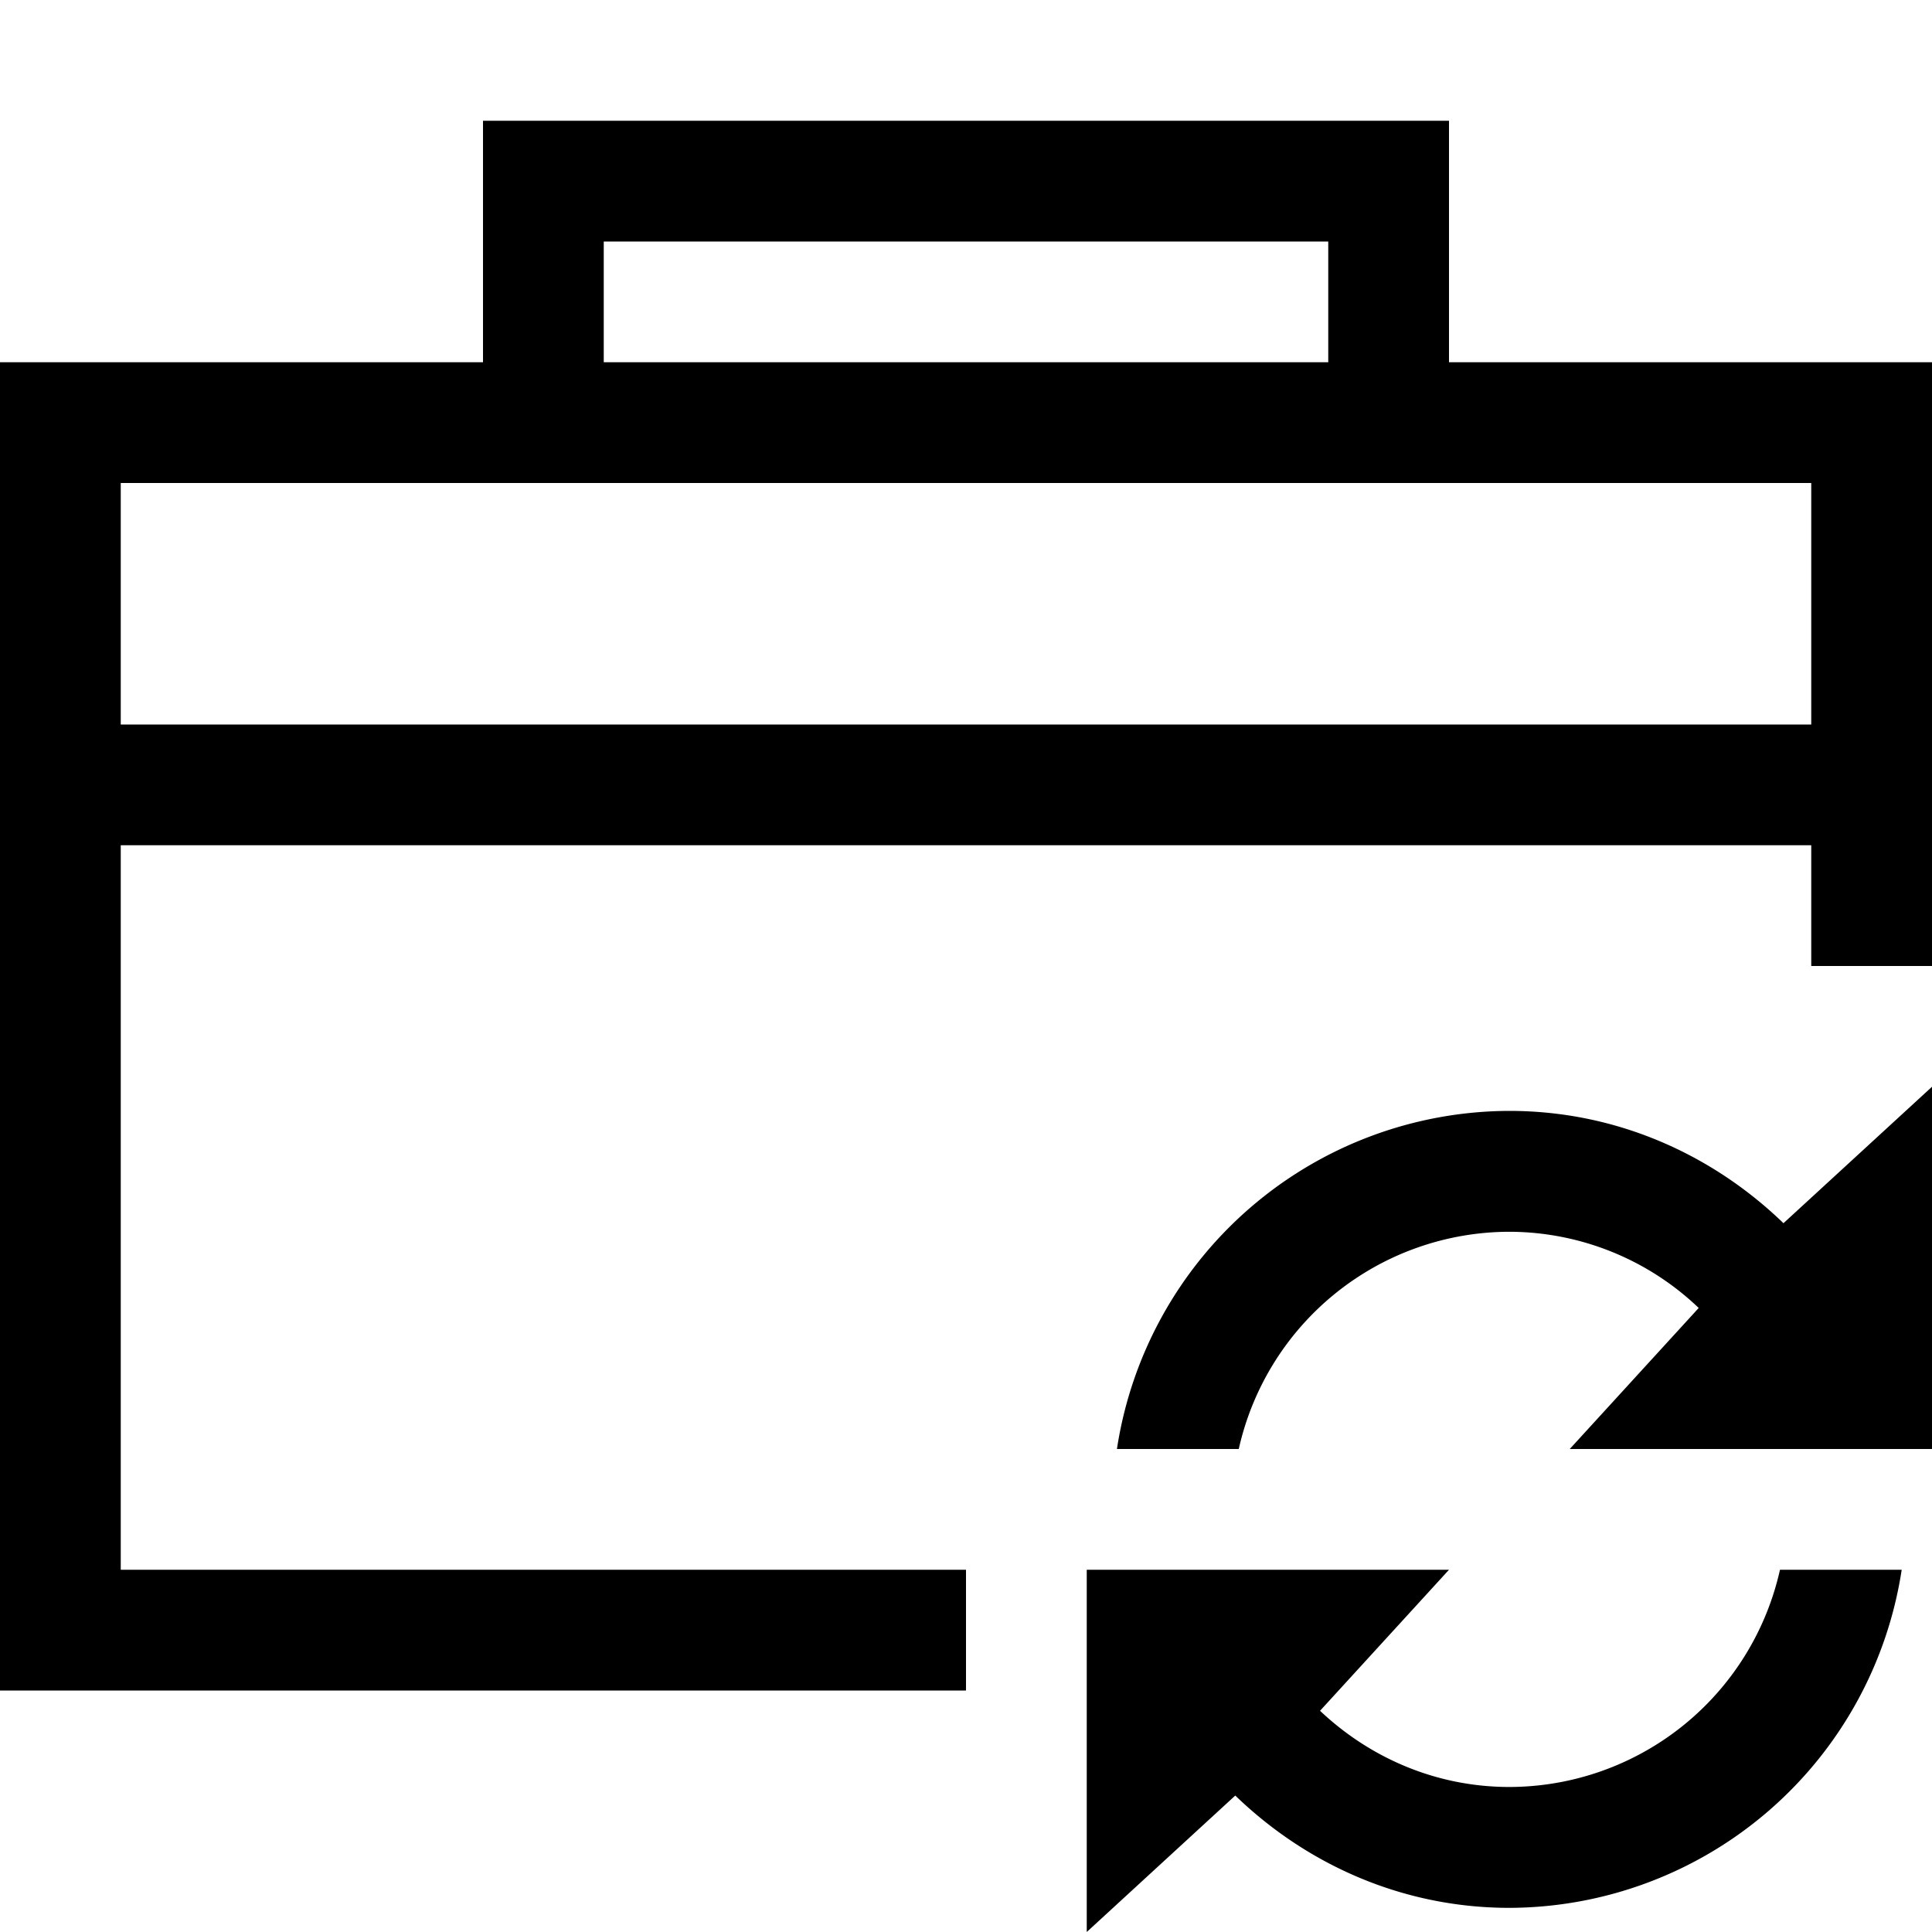 <svg xmlns="http://www.w3.org/2000/svg" viewBox="0 0 16 16"><path d="M12 3V1H4v2H0v11h8v-1H1V7h14v1h1V3h-4zM5 2h6v1H5V2zm10 4H1V4h14v2zm-.23 4.13L16 9v3h-3l1.068-1.168a2.276 2.276 0 0 0-1.568-.631A2.3 2.3 0 0 0 10.259 12H9.25a3.296 3.296 0 0 1 3.25-2.8c.886 0 1.68.36 2.27.93zM14.741 13h1.008a3.296 3.296 0 0 1-3.249 2.8c-.886 0-1.68-.36-2.27-.93L9 16v-3h3l-1.068 1.168c.411.388.959.631 1.568.631A2.3 2.3 0 0 0 14.741 13z"/><path fill="none" d="M0 0h16v16H0z"/></svg>
